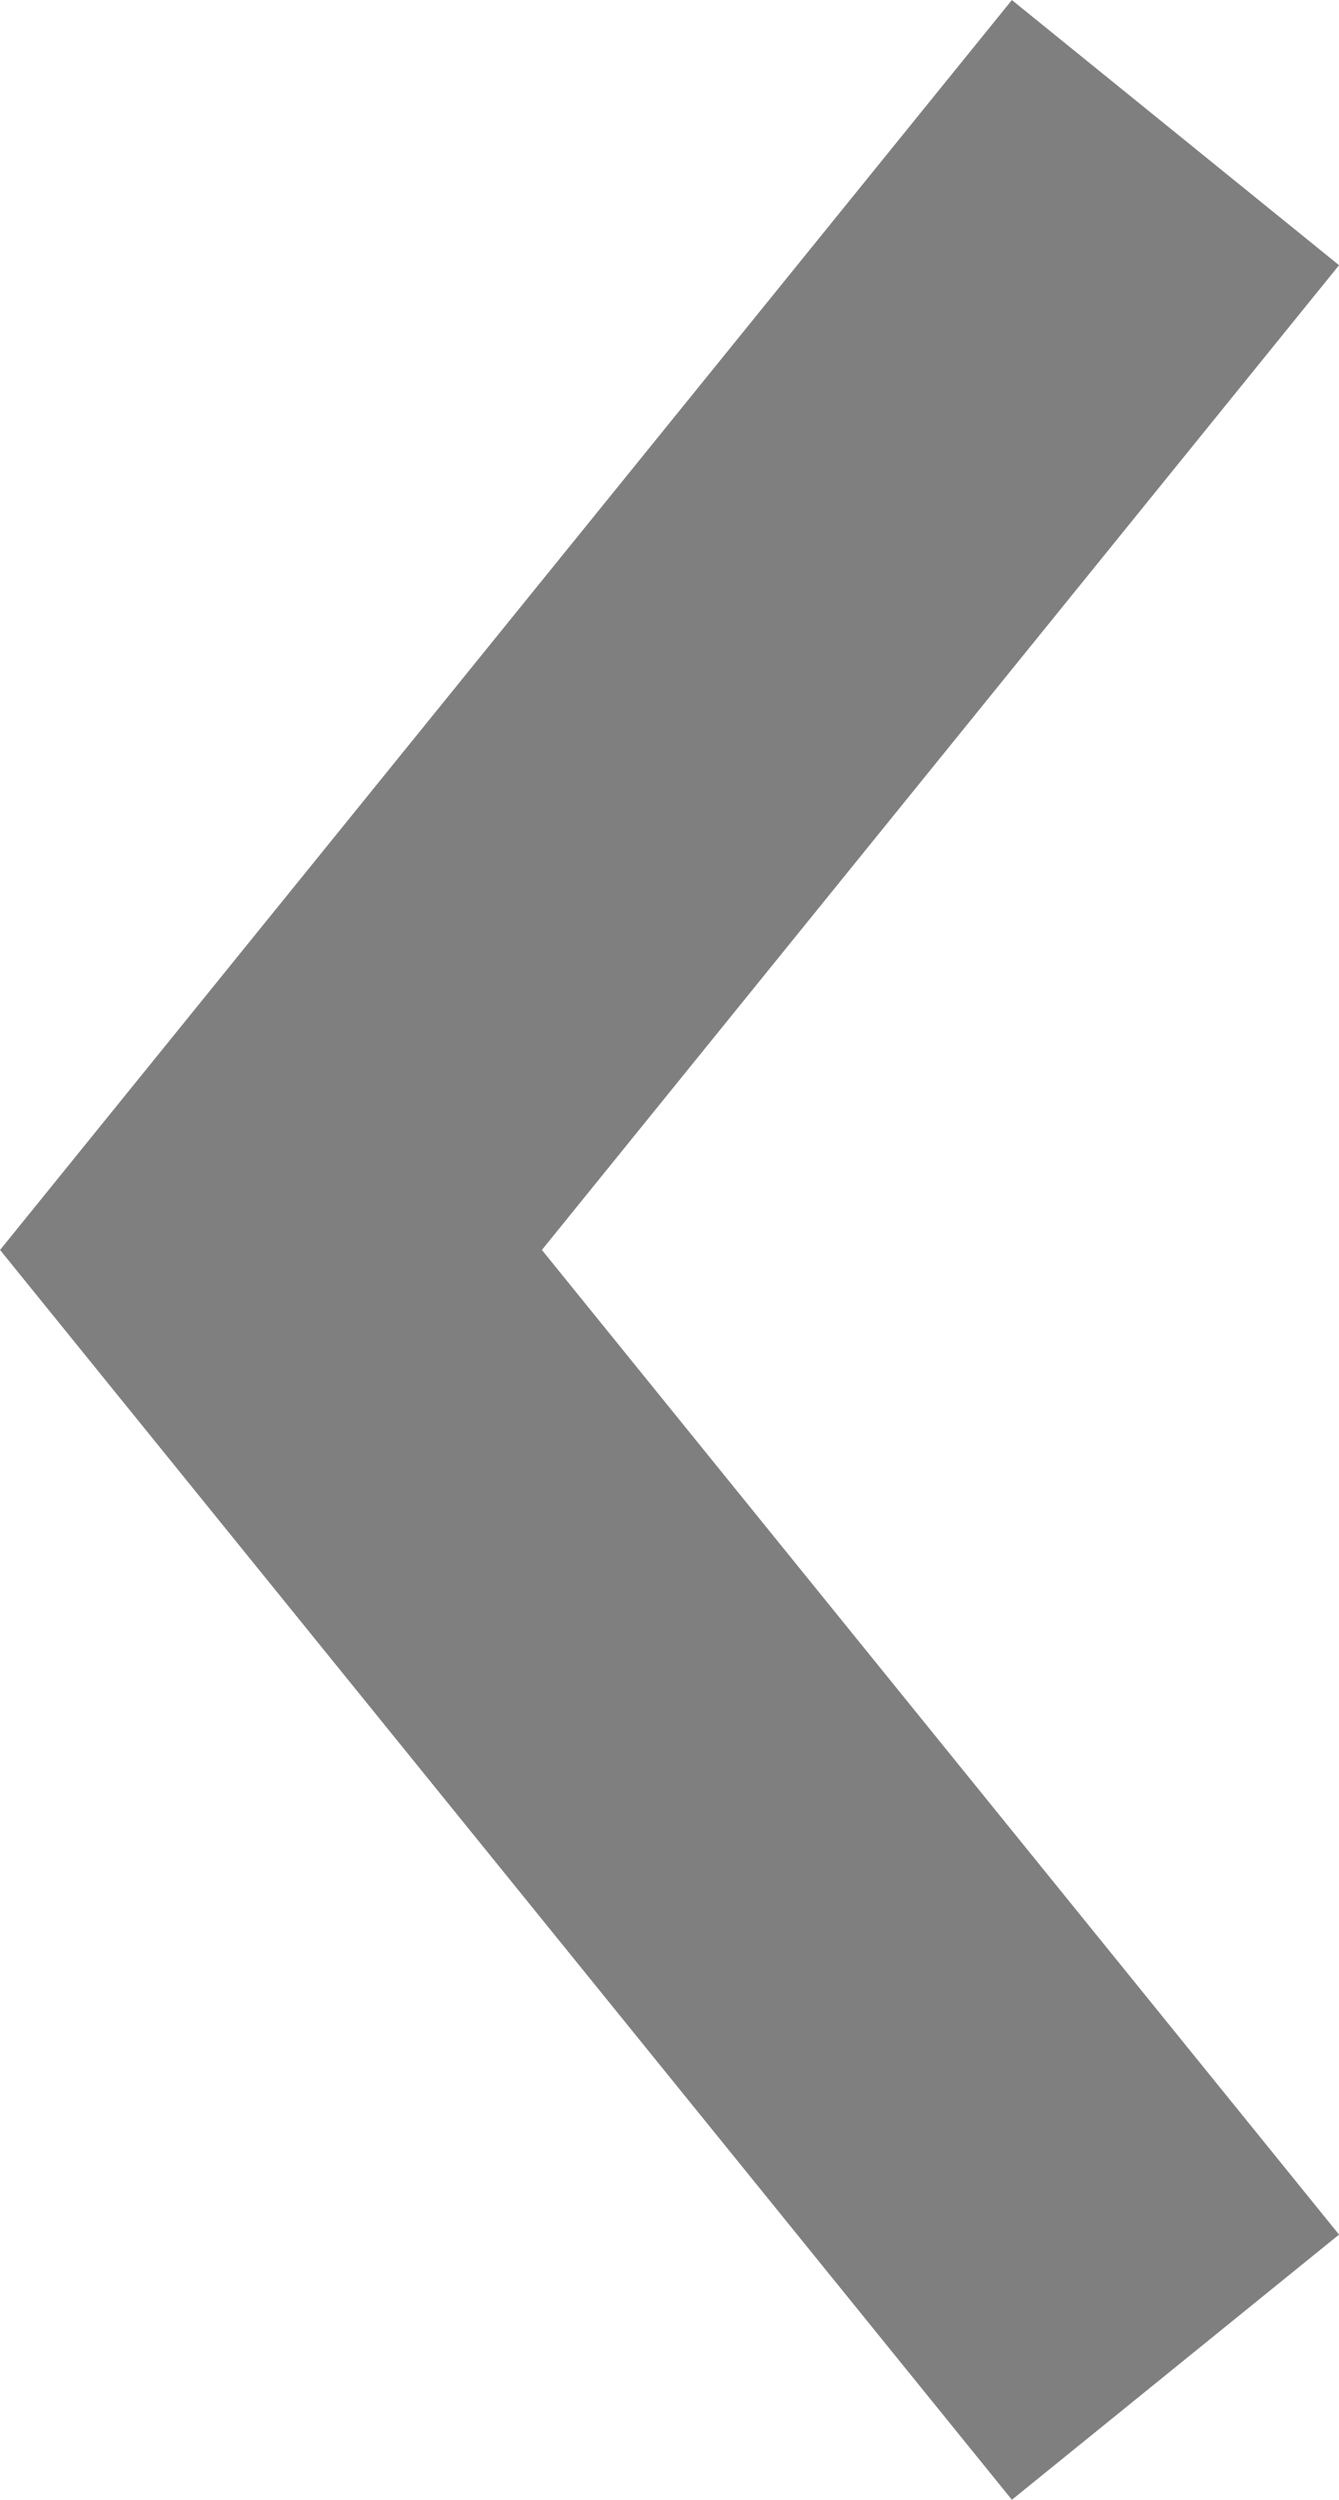 <svg xmlns="http://www.w3.org/2000/svg" width="15.901" height="29.669" viewBox="0 0 15.901 29.669">
  <path id="Path_30858" data-name="Path 30858" d="M0,0,13.261,10.741,26.521,0" transform="translate(13.959 1.574) rotate(90)" fill="none" stroke="#010101" stroke-width="5" opacity="0.5"/>
</svg>
